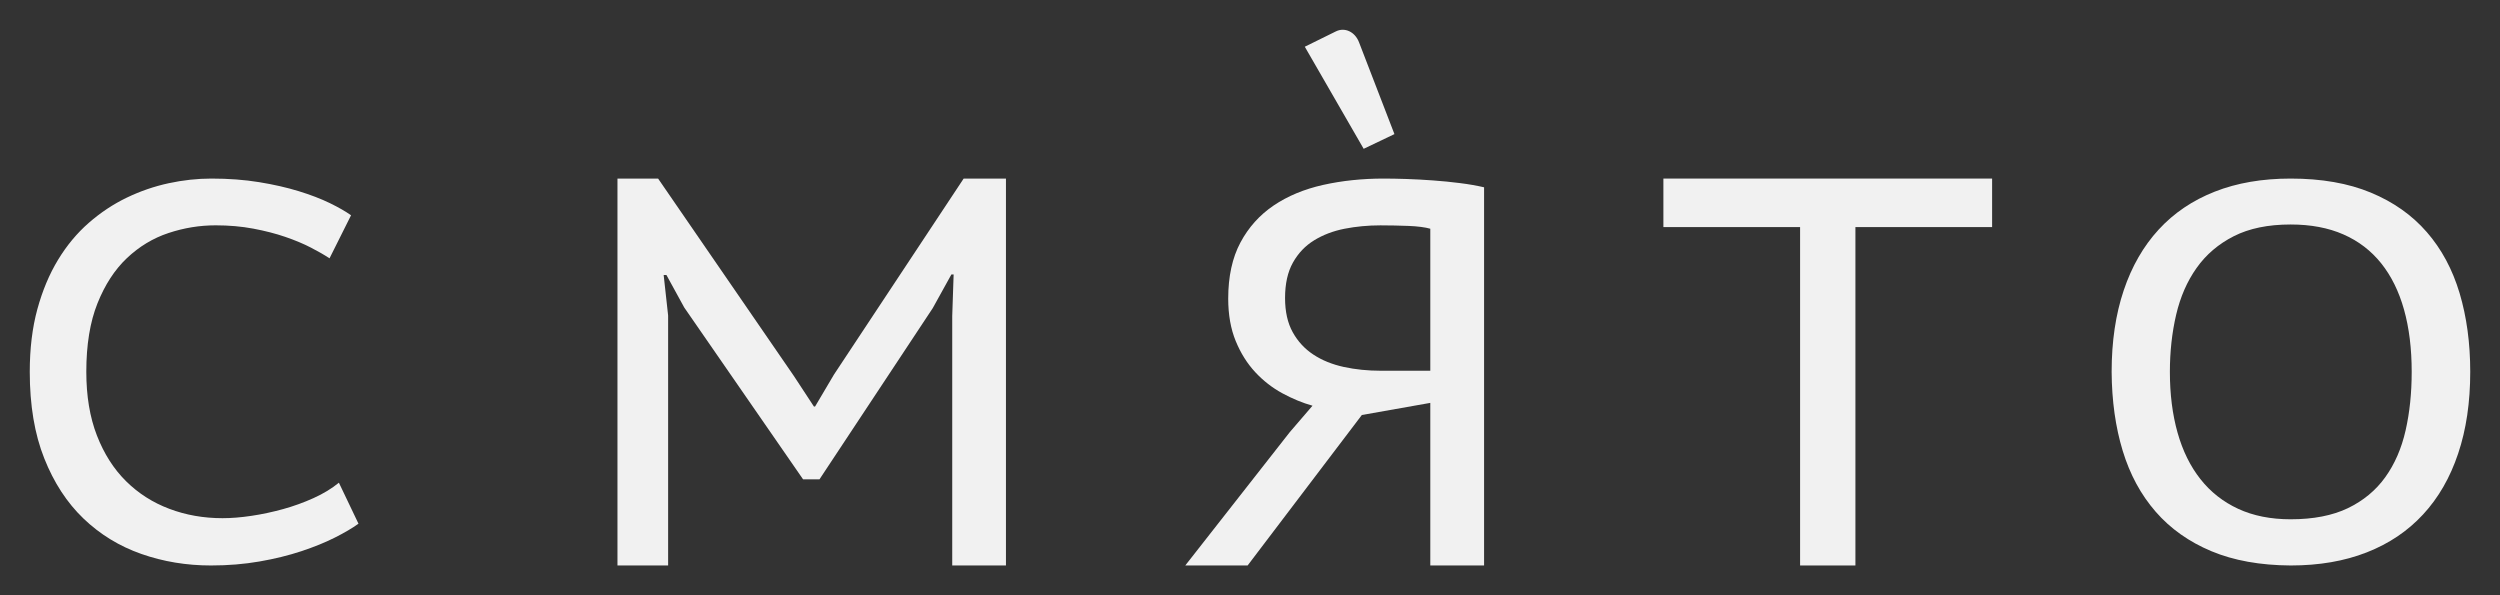 <?xml version="1.0" encoding="UTF-8"?> <svg xmlns="http://www.w3.org/2000/svg" width="84" height="20" viewBox="0 0 84 20" fill="none"><rect x="0" y="0" width="84" height="20" fill="#333333" stroke="none"/><path d="M12.045 17.596C11.841 17.743 11.577 17.899 11.253 18.062C10.928 18.226 10.553 18.378 10.127 18.52C9.701 18.661 9.231 18.777 8.718 18.866C8.206 18.955 7.662 19 7.088 19C6.266 19 5.486 18.871 4.748 18.612C4.01 18.353 3.363 17.957 2.807 17.425C2.251 16.892 1.811 16.218 1.487 15.401C1.162 14.585 1 13.617 1 12.495C1 11.713 1.085 11.011 1.255 10.389C1.425 9.767 1.656 9.214 1.95 8.73C2.243 8.247 2.588 7.833 2.983 7.488C3.378 7.143 3.803 6.861 4.257 6.642C4.711 6.424 5.18 6.262 5.665 6.157C6.15 6.052 6.63 6 7.106 6C7.681 6 8.213 6.04 8.705 6.12C9.196 6.2 9.64 6.301 10.039 6.424C10.437 6.547 10.785 6.68 11.081 6.824C11.378 6.969 11.615 7.105 11.795 7.234L11.072 8.68C10.905 8.569 10.697 8.449 10.447 8.32C10.196 8.19 9.909 8.07 9.585 7.959C9.261 7.848 8.902 7.756 8.51 7.682C8.118 7.608 7.696 7.571 7.245 7.571C6.708 7.571 6.18 7.657 5.661 7.83C5.142 8.002 4.677 8.283 4.266 8.671C3.855 9.06 3.525 9.567 3.275 10.193C3.025 10.818 2.9 11.584 2.9 12.491C2.9 13.305 3.018 14.018 3.256 14.632C3.494 15.245 3.82 15.757 4.234 16.167C4.648 16.577 5.133 16.887 5.689 17.096C6.244 17.306 6.841 17.411 7.477 17.411C7.773 17.411 8.098 17.385 8.45 17.332C8.802 17.28 9.155 17.204 9.511 17.106C9.866 17.008 10.207 16.884 10.535 16.736C10.862 16.588 11.146 16.416 11.387 16.219L12.045 17.596Z" fill="#F1F1F1"></path><path d="M31.995 10.621L32.042 9.221H31.967L31.341 10.352L27.535 16.105H26.983L22.991 10.333L22.392 9.24H22.299L22.449 10.602V19H20.747V6H22.112L26.675 12.634L27.348 13.66H27.386L28.021 12.586L32.379 6H33.8V19H31.995V10.621Z" fill="#F1F1F1"></path><path d="M46.382 7.572C45.966 7.572 45.565 7.61 45.18 7.685C44.795 7.761 44.454 7.891 44.156 8.074C43.858 8.257 43.62 8.506 43.443 8.822C43.266 9.137 43.178 9.535 43.178 10.014C43.178 10.469 43.263 10.851 43.434 11.16C43.605 11.47 43.836 11.721 44.128 11.913C44.419 12.106 44.761 12.244 45.152 12.33C45.543 12.415 45.959 12.457 46.4 12.457H48.058V7.685C47.971 7.66 47.866 7.64 47.742 7.624C47.617 7.608 47.481 7.597 47.332 7.591C47.183 7.585 47.026 7.58 46.861 7.577C46.697 7.573 46.537 7.572 46.382 7.572ZM49.865 19H48.058V13.537L45.758 13.944L41.92 19H39.825L43.336 14.521L44.1 13.632C43.764 13.537 43.427 13.398 43.089 13.215C42.751 13.032 42.446 12.795 42.176 12.505C41.906 12.214 41.687 11.866 41.52 11.459C41.352 11.051 41.268 10.576 41.268 10.034C41.268 9.289 41.405 8.661 41.678 8.149C41.951 7.638 42.324 7.223 42.796 6.904C43.267 6.586 43.822 6.355 44.458 6.213C45.095 6.071 45.773 6 46.493 6C46.717 6 46.972 6.005 47.257 6.014C47.543 6.024 47.84 6.039 48.147 6.062C48.454 6.084 48.757 6.114 49.055 6.152C49.353 6.189 49.623 6.237 49.865 6.293V19Z" fill="#F1F1F1"></path><path d="M66.935 7.63H62.342V19H60.483V7.63H55.89V6H66.935V7.63Z" fill="#F1F1F1"></path><path d="M72.908 12.495C72.908 13.247 72.994 13.928 73.166 14.537C73.338 15.147 73.594 15.668 73.935 16.099C74.275 16.53 74.698 16.863 75.204 17.097C75.71 17.331 76.298 17.448 76.966 17.448C77.73 17.448 78.371 17.323 78.89 17.074C79.408 16.824 79.827 16.477 80.145 16.034C80.463 15.591 80.691 15.067 80.828 14.463C80.965 13.86 81.033 13.204 81.033 12.495C81.033 11.713 80.947 11.016 80.775 10.403C80.603 9.79 80.347 9.271 80.007 8.846C79.666 8.421 79.243 8.097 78.737 7.876C78.231 7.654 77.641 7.543 76.966 7.543C76.208 7.543 75.572 7.674 75.056 7.936C74.541 8.198 74.124 8.553 73.806 9.003C73.487 9.452 73.258 9.978 73.118 10.578C72.978 11.179 72.908 11.818 72.908 12.495ZM70.951 12.495C70.951 11.473 71.086 10.56 71.357 9.756C71.627 8.952 72.019 8.271 72.531 7.714C73.043 7.157 73.672 6.732 74.417 6.439C75.161 6.146 76.011 6 76.966 6C78.003 6 78.901 6.157 79.658 6.471C80.416 6.785 81.043 7.227 81.539 7.797C82.036 8.367 82.403 9.051 82.642 9.848C82.88 10.646 83 11.528 83 12.495C83 13.518 82.865 14.433 82.594 15.239C82.324 16.047 81.931 16.729 81.415 17.286C80.9 17.844 80.268 18.269 79.52 18.561C78.772 18.854 77.921 19 76.966 19C75.941 18.994 75.053 18.834 74.302 18.52C73.551 18.205 72.927 17.764 72.431 17.194C71.934 16.624 71.565 15.942 71.323 15.147C71.081 14.352 70.957 13.469 70.951 12.495Z" fill="#F1F1F1"></path><path d="M45.819 5L43.841 1.57L44.888 1.054C45.185 0.908 45.527 1.068 45.662 1.418L46.853 4.506L45.819 5Z" fill="#F1F1F1"></path></svg> 
